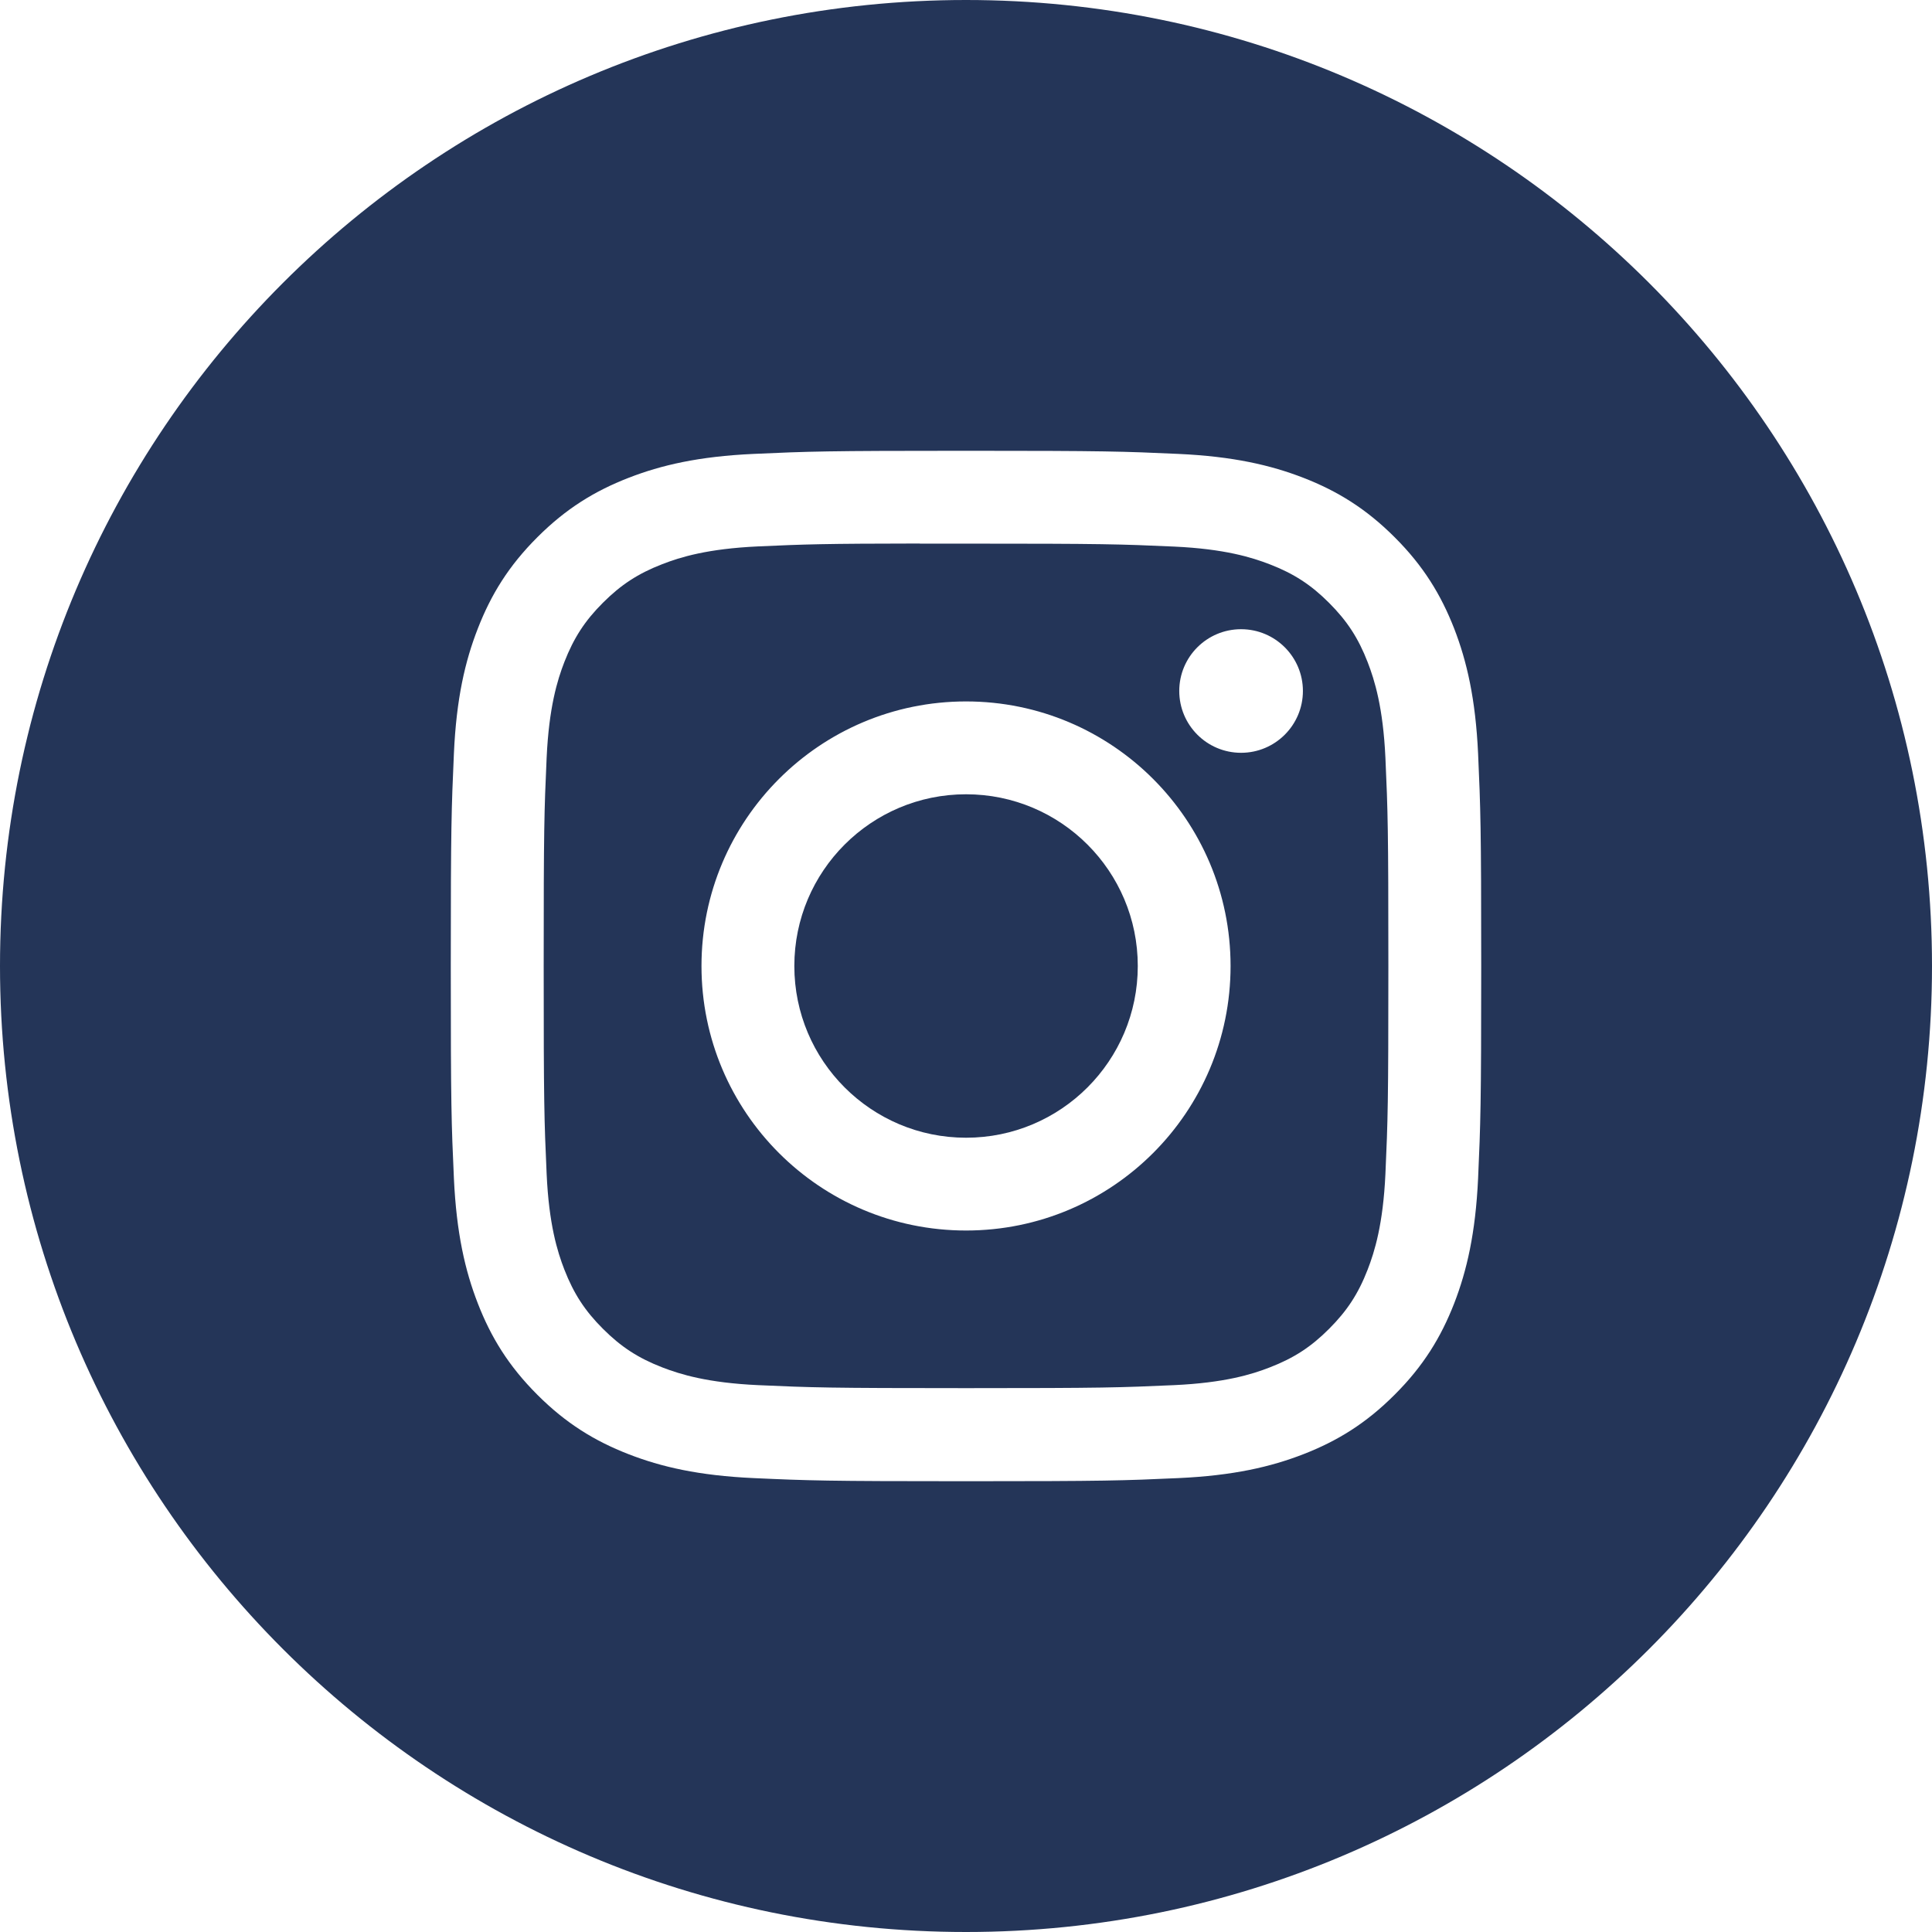 <?xml version="1.0" encoding="UTF-8"?> <svg xmlns="http://www.w3.org/2000/svg" width="34" height="34" viewBox="0 0 34 34" fill="none"> <path fill-rule="evenodd" clip-rule="evenodd" d="M0 17C0 7.611 7.611 0 17 0C26.389 0 34 7.611 34 17C34 26.389 26.389 34 17 34C7.611 34 0 26.389 0 17ZM17.001 7.933C14.539 7.933 14.229 7.944 13.262 7.988C12.297 8.032 11.638 8.185 11.062 8.409C10.465 8.641 9.96 8.951 9.456 9.455C8.951 9.959 8.641 10.465 8.409 11.061C8.184 11.637 8.031 12.296 7.988 13.261C7.945 14.229 7.933 14.538 7.933 17C7.933 19.462 7.944 19.771 7.988 20.738C8.033 21.703 8.185 22.362 8.409 22.938C8.641 23.535 8.951 24.04 9.455 24.544C9.959 25.049 10.465 25.359 11.061 25.591C11.637 25.815 12.296 25.968 13.262 26.012C14.229 26.056 14.537 26.067 17 26.067C19.462 26.067 19.77 26.056 20.738 26.012C21.703 25.968 22.362 25.815 22.939 25.591C23.535 25.359 24.04 25.049 24.544 24.544C25.049 24.04 25.358 23.535 25.591 22.938C25.814 22.362 25.967 21.703 26.012 20.738C26.055 19.771 26.067 19.462 26.067 17C26.067 14.538 26.055 14.229 26.012 13.262C25.967 12.296 25.814 11.637 25.591 11.061C25.358 10.465 25.049 9.959 24.544 9.455C24.04 8.951 23.535 8.641 22.939 8.409C22.361 8.185 21.701 8.032 20.736 7.988C19.769 7.944 19.461 7.933 16.998 7.933H17.001Z" fill="#243558"></path> <path fill-rule="evenodd" clip-rule="evenodd" d="M16.188 9.567C16.429 9.567 16.698 9.567 17.001 9.567C19.422 9.567 19.709 9.576 20.665 9.619C21.549 9.66 22.028 9.808 22.348 9.932C22.771 10.096 23.073 10.292 23.39 10.61C23.707 10.927 23.904 11.229 24.068 11.652C24.192 11.972 24.34 12.451 24.381 13.335C24.424 14.291 24.433 14.578 24.433 16.998C24.433 19.418 24.424 19.705 24.381 20.661C24.34 21.545 24.192 22.024 24.068 22.344C23.904 22.767 23.707 23.068 23.39 23.385C23.073 23.703 22.771 23.899 22.348 24.063C22.029 24.188 21.549 24.335 20.665 24.376C19.709 24.419 19.422 24.429 17.001 24.429C14.58 24.429 14.293 24.419 13.337 24.376C12.453 24.335 11.973 24.187 11.653 24.063C11.23 23.899 10.928 23.702 10.611 23.385C10.293 23.068 10.097 22.766 9.932 22.343C9.808 22.024 9.66 21.544 9.62 20.66C9.577 19.704 9.568 19.417 9.568 16.996C9.568 14.575 9.577 14.289 9.62 13.333C9.661 12.449 9.808 11.969 9.932 11.65C10.097 11.227 10.293 10.924 10.611 10.607C10.928 10.29 11.23 10.093 11.653 9.929C11.973 9.804 12.453 9.657 13.337 9.616C14.174 9.578 14.498 9.567 16.188 9.565V9.567ZM21.841 11.073C21.24 11.073 20.753 11.559 20.753 12.16C20.753 12.761 21.24 13.248 21.841 13.248C22.441 13.248 22.929 12.761 22.929 12.16C22.929 11.56 22.441 11.073 21.841 11.073ZM17.001 12.344C14.43 12.344 12.345 14.429 12.345 17C12.345 19.572 14.43 21.655 17.001 21.655C19.572 21.655 21.656 19.572 21.656 17C21.656 14.429 19.572 12.344 17.001 12.344Z" fill="#243558"></path> <path fill-rule="evenodd" clip-rule="evenodd" d="M17.001 13.978C18.67 13.978 20.023 15.331 20.023 17C20.023 18.669 18.67 20.022 17.001 20.022C15.332 20.022 13.979 18.669 13.979 17C13.979 15.331 15.332 13.978 17.001 13.978Z" fill="#243558"></path> </svg> 